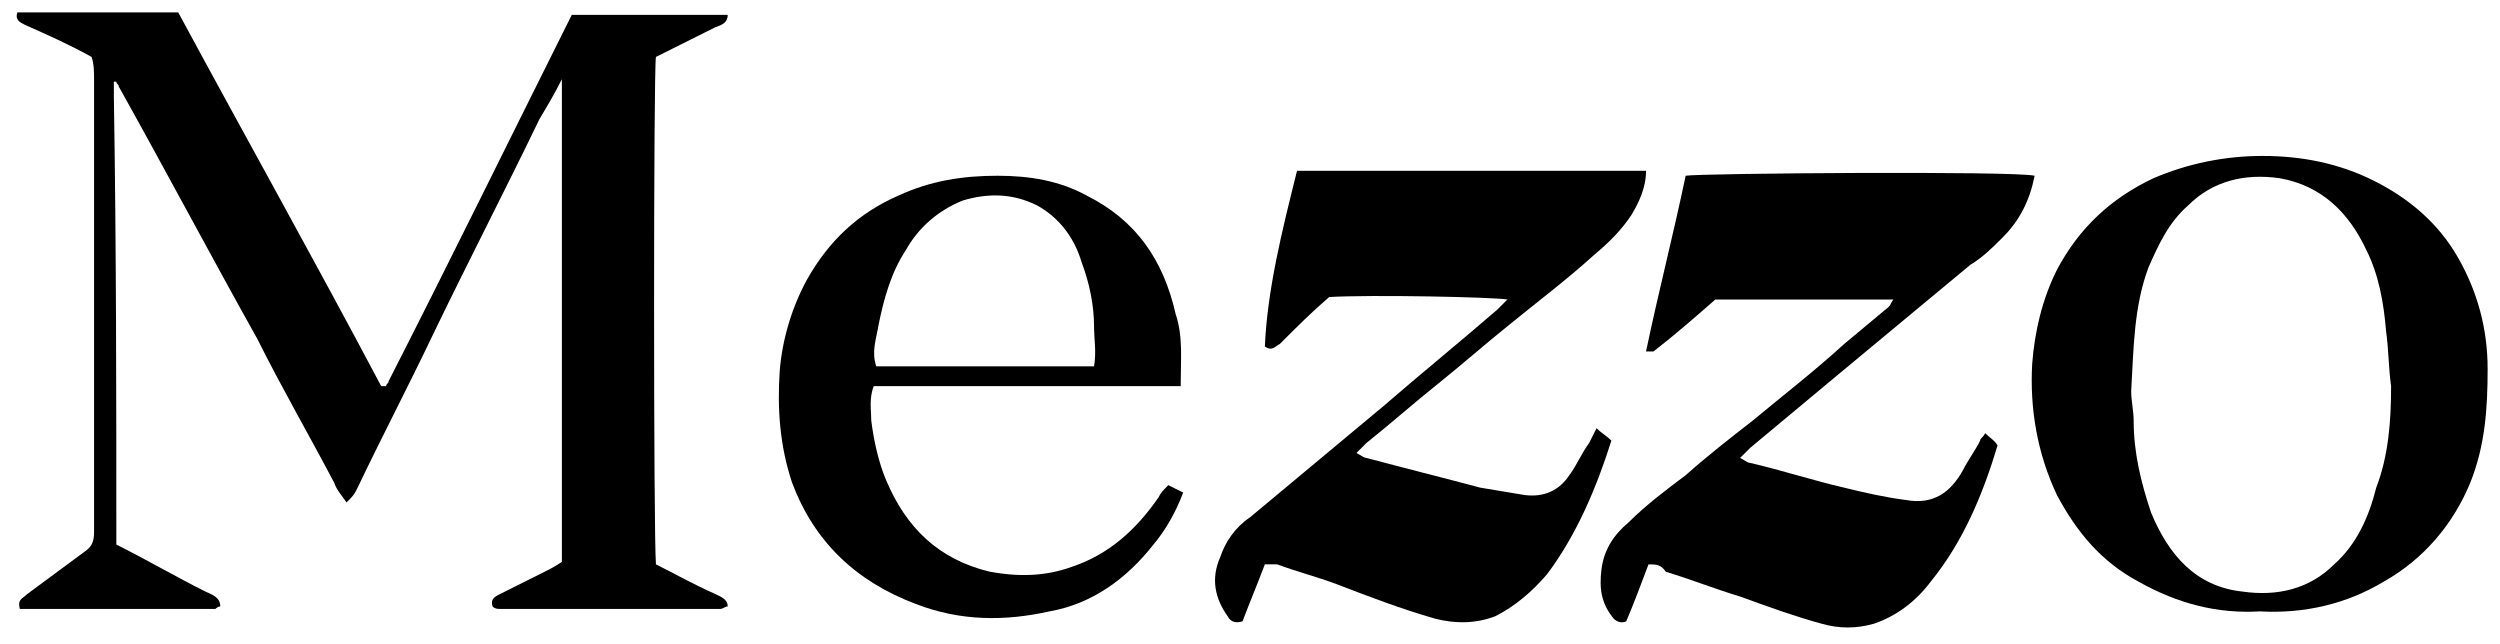 <svg width="101" height="26" viewBox="0 0 101 26" fill="none" xmlns="http://www.w3.org/2000/svg">
<path d="M4.7 22C5.9 22.6 7.1 23.3 8.3 23.9C8.5 24 8.9 24.1 8.9 24.5C8.8 24.5 8.7 24.6 8.7 24.6C6.1 24.6 3.5 24.6 0.8 24.6C0.7 24.2 0.9 24.2 1.1 24C1.9 23.4 2.6 22.9 3.4 22.3C3.7 22.1 3.8 21.9 3.8 21.5C3.8 21.4 3.8 21.3 3.8 21.2C3.8 15.2 3.8 9.2 3.8 3.2C3.8 2.9 3.8 2.6 3.7 2.3C2.8 1.8 1.9 1.4 1 1C0.8 0.9 0.6 0.8 0.7 0.5H7.2C9.9 5.5 12.7 10.5 15.4 15.6C15.5 15.6 15.5 15.6 15.5 15.6C15.5 15.6 15.5 15.6 15.6 15.6C15.6 15.5 15.7 15.5 15.7 15.4C18.2 10.5 20.6 5.6 23.1 0.6H29.4C29.4 0.9 29.2 1 28.9 1.1C28.1 1.5 27.3 1.9 26.5 2.3C26.4 2.8 26.4 21.6 26.5 22.8C27.3 23.2 28 23.6 28.9 24C29.1 24.1 29.4 24.2 29.4 24.5C29.3 24.5 29.2 24.6 29.1 24.6C26.1 24.6 23.2 24.6 20.2 24.6C20.1 24.6 20 24.6 19.9 24.5C19.8 24.2 20 24.1 20.2 24C20.8 23.7 21.4 23.4 22 23.1C22.2 23 22.4 22.9 22.7 22.7V3.2C22.4 3.8 22.1 4.3 21.8 4.8C20.4 7.7 18.9 10.6 17.5 13.5C16.5 15.6 15.4 17.7 14.4 19.8C14.3 20 14.2 20.1 14 20.3C13.8 20 13.6 19.8 13.5 19.5C12.5 17.6 11.4 15.7 10.4 13.7C8.5 10.3 6.7 6.9 4.8 3.5C4.8 3.4 4.7 3.4 4.7 3.3C4.6 3.3 4.6 3.3 4.6 3.3C4.6 3.3 4.6 3.3 4.6 3.4C4.6 3.6 4.6 3.7 4.6 3.9C4.7 10.1 4.7 16 4.7 22Z" fill="black"/>
<path d="M44.2 14.8C44.3 14.2 44.2 13.7 44.2 13.2C44.2 12.3 44 11.4 43.7 10.6C43.4 9.6 42.8 8.8 41.9 8.3C40.9 7.8 39.9 7.8 38.9 8.1C37.9 8.5 37.1 9.2 36.6 10.1C36 11 35.7 12.1 35.5 13.1C35.4 13.7 35.2 14.2 35.4 14.8H44.2ZM47.7 15.6H35.3C35.1 16.1 35.2 16.6 35.2 17C35.3 17.8 35.5 18.7 35.8 19.4C36.6 21.3 37.9 22.6 40 23.1C41.1 23.3 42.2 23.3 43.3 22.9C44.8 22.4 45.9 21.4 46.8 20.1C46.9 19.9 47 19.8 47.2 19.6C47.4 19.7 47.6 19.8 47.8 19.9C47.5 20.7 47.1 21.4 46.6 22C45.5 23.4 44.1 24.4 42.4 24.7C40.6 25.1 38.8 25.1 37 24.4C34.6 23.5 32.9 21.9 32 19.5C31.5 18 31.4 16.5 31.5 15C31.6 13.7 32 12.4 32.6 11.3C33.5 9.7 34.7 8.6 36.3 7.9C37.6 7.3 38.9 7.1 40.3 7.1C41.6 7.1 42.8 7.3 43.9 7.9C45.9 8.9 47 10.5 47.5 12.7C47.8 13.6 47.7 14.5 47.7 15.6Z" fill="black"/>
<path d="M96.6 15.6C96.5 14.9 96.5 14.1 96.4 13.4C96.3 12.2 96.1 11.1 95.6 10.1C94.9 8.6 93.8 7.5 92.1 7.2C90.7 7 89.4 7.3 88.4 8.3C87.6 9 87.2 9.9 86.8 10.8C86.2 12.4 86.2 14.1 86.1 15.8C86.1 16.2 86.2 16.6 86.2 17C86.2 18.3 86.5 19.5 86.9 20.7C87.6 22.4 88.7 23.7 90.6 23.9C92 24.1 93.3 23.8 94.3 22.8C95.2 22 95.7 20.9 96 19.7C96.5 18.4 96.6 17 96.6 15.6ZM91.3 24.7C89.6 24.8 88 24.4 86.4 23.5C84.9 22.7 83.9 21.5 83.1 20C82.3 18.3 82 16.5 82.1 14.7C82.2 13.4 82.5 12.1 83.1 10.9C84 9.2 85.3 8 87 7.2C88.4 6.6 89.9 6.3 91.4 6.3C93 6.3 94.5 6.6 95.9 7.3C97.3 8 98.5 9 99.3 10.4C100.1 11.8 100.5 13.3 100.5 14.9C100.5 16.5 100.4 18 99.8 19.5C99.1 21.2 97.9 22.6 96.3 23.5C94.8 24.4 93.1 24.8 91.3 24.7Z" fill="black"/>
<path d="M52.4 6.9H66.5C66.5 7.6 66.2 8.2 65.9 8.7C65.5 9.3 65 9.8 64.4 10.3C63.3 11.3 62.1 12.2 61 13.1C60 13.9 59.1 14.7 58.1 15.5C57.1 16.3 56.2 17.1 55.2 17.9C55.1 18 55 18.1 54.8 18.3C55 18.4 55.1 18.5 55.2 18.5C56.7 18.9 58.3 19.3 59.8 19.7C60.4 19.8 61 19.9 61.6 20C62.4 20.1 63 19.8 63.4 19.2C63.7 18.8 63.9 18.3 64.2 17.9C64.3 17.7 64.4 17.5 64.5 17.3C64.7 17.5 64.9 17.6 65.1 17.8C64.5 19.7 63.7 21.6 62.5 23.2C61.9 23.9 61.2 24.5 60.4 24.9C59.6 25.2 58.8 25.2 58 25C56.6 24.6 55.3 24.1 54 23.6C53.2 23.3 52.4 23.1 51.6 22.8C51.5 22.8 51.3 22.8 51.1 22.8C50.8 23.6 50.5 24.3 50.2 25.1C49.9 25.2 49.7 25.1 49.6 24.9C49.1 24.2 48.9 23.4 49.3 22.5C49.5 21.9 49.9 21.3 50.5 20.9C52.3 19.4 54.1 17.9 55.9 16.4C57.4 15.1 59 13.8 60.5 12.5C60.6 12.4 60.8 12.2 60.9 12.1C60.3 12 55.4 11.9 53.7 12C53 12.6 52.4 13.2 51.7 13.9C51.5 14 51.4 14.2 51.1 14C51.2 11.7 51.8 9.3 52.4 6.9Z" fill="black"/>
<path d="M66.6 22.8C66.3 23.6 66 24.4 65.7 25.1C65.5 25.2 65.3 25.1 65.2 25C64.7 24.4 64.6 23.8 64.7 23C64.8 22.2 65.2 21.6 65.8 21.1C66.5 20.4 67.3 19.8 68.1 19.2C69 18.4 69.9 17.7 70.8 17C72 16 73.3 15 74.5 13.9C75.1 13.4 75.7 12.9 76.3 12.4C76.4 12.3 76.4 12.2 76.5 12.1H69.3C68.5 12.8 67.7 13.5 66.8 14.2C66.8 14.2 66.7 14.2 66.5 14.2C67 11.8 67.6 9.5 68.1 7.1C68.6 7 81.4 6.9 82.2 7.1C82 8.1 81.6 8.9 80.9 9.6C80.5 10 80.1 10.4 79.6 10.7C77.8 12.2 76.1 13.6 74.3 15.1C73.1 16.1 71.9 17.1 70.7 18.1C70.6 18.2 70.5 18.3 70.3 18.5C70.5 18.6 70.6 18.7 70.7 18.7C72 19 73.2 19.4 74.5 19.7C75.3 19.9 76.2 20.1 77 20.2C78.1 20.4 78.8 19.9 79.3 19C79.5 18.6 79.8 18.2 80 17.8C80 17.7 80.1 17.7 80.2 17.5C80.4 17.7 80.6 17.8 80.7 18C80.1 20 79.3 21.9 78 23.5C77.4 24.3 76.6 24.9 75.7 25.2C75 25.4 74.3 25.4 73.6 25.2C72.5 24.9 71.4 24.5 70.3 24.1C69.3 23.8 68.3 23.4 67.3 23.1C67.1 22.8 66.9 22.8 66.6 22.8Z" fill="black"/>
</svg>
